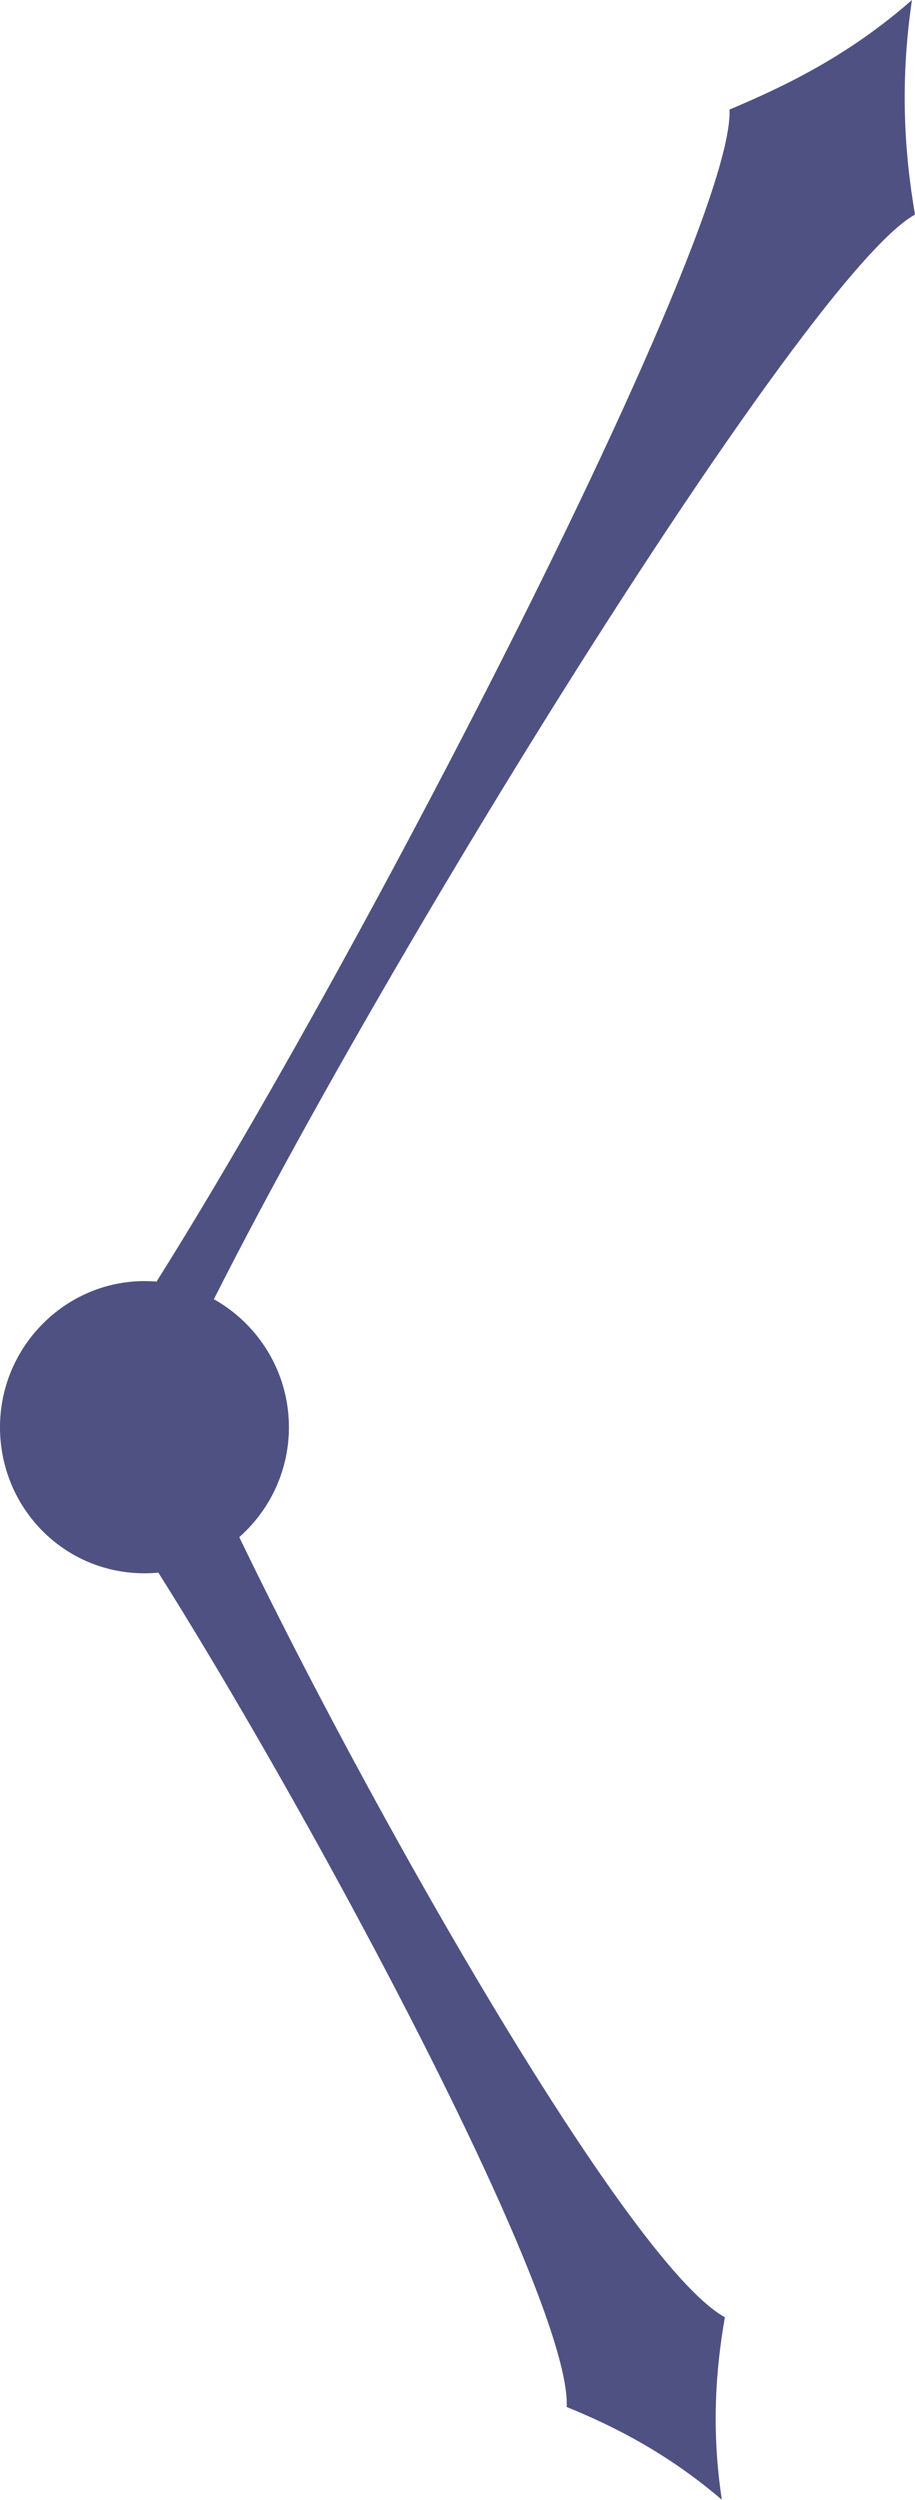 <?xml version="1.0" encoding="UTF-8"?>
<!DOCTYPE svg PUBLIC "-//W3C//DTD SVG 1.1//EN" "http://www.w3.org/Graphics/SVG/1.1/DTD/svg11.dtd">
<!-- Creator: CorelDRAW -->
<svg xmlns="http://www.w3.org/2000/svg" xml:space="preserve" width="15.917mm" height="43.471mm" version="1.1" style="shape-rendering:geometricPrecision; text-rendering:geometricPrecision; image-rendering:optimizeQuality; fill-rule:evenodd; clip-rule:evenodd"
viewBox="0 0 63.34 172.99"
 xmlns:xlink="http://www.w3.org/1999/xlink"
 xmlns:xodm="http://www.corel.com/coreldraw/odm/2003">
 <defs>
  <style type="text/css">
   <![CDATA[
    .fil1 {fill:#4E5182}
    .fil0 {fill:#4E5182;fill-rule:nonzero}
   ]]>
  </style>
 </defs>
 <g id="Слой_x0020_1">
  <g id="_2286276923856">
   <path class="fil0" d="M9.85 100.87c6.21,-17.37 44.85,-81.28 53.49,-86.02 -0.74,-4.32 -1.05,-9.16 -0.21,-14.85 -4.32,3.79 -8.63,5.9 -12.63,7.58 0.42,9.9 -34.43,75.81 -45.91,90.23 2.11,0.32 4,1.47 5.26,3.05l0 0z"/>
   <path class="fil0" d="M3.22 98.02c6.21,5.58 36.43,58.86 36.01,68.54 3.37,1.37 7.05,3.26 10.74,6.42 -0.74,-4.84 -0.42,-9.05 0.21,-12.63 -8.42,-4.63 -34.85,-53.7 -39.17,-66.86 -1.79,-0.11 -6.95,2.84 -7.79,4.53l0 0z"/>
   <path class="fil1" d="M10 108.87c5.47,0 10,-4.53 10,-10.11 0,-5.58 -4.53,-10.11 -10,-10.11 -5.47,0 -10,4.53 -10,10.11 0,5.58 4.42,10.11 10,10.11l0 0z"/>
  </g>
 </g>
</svg>

